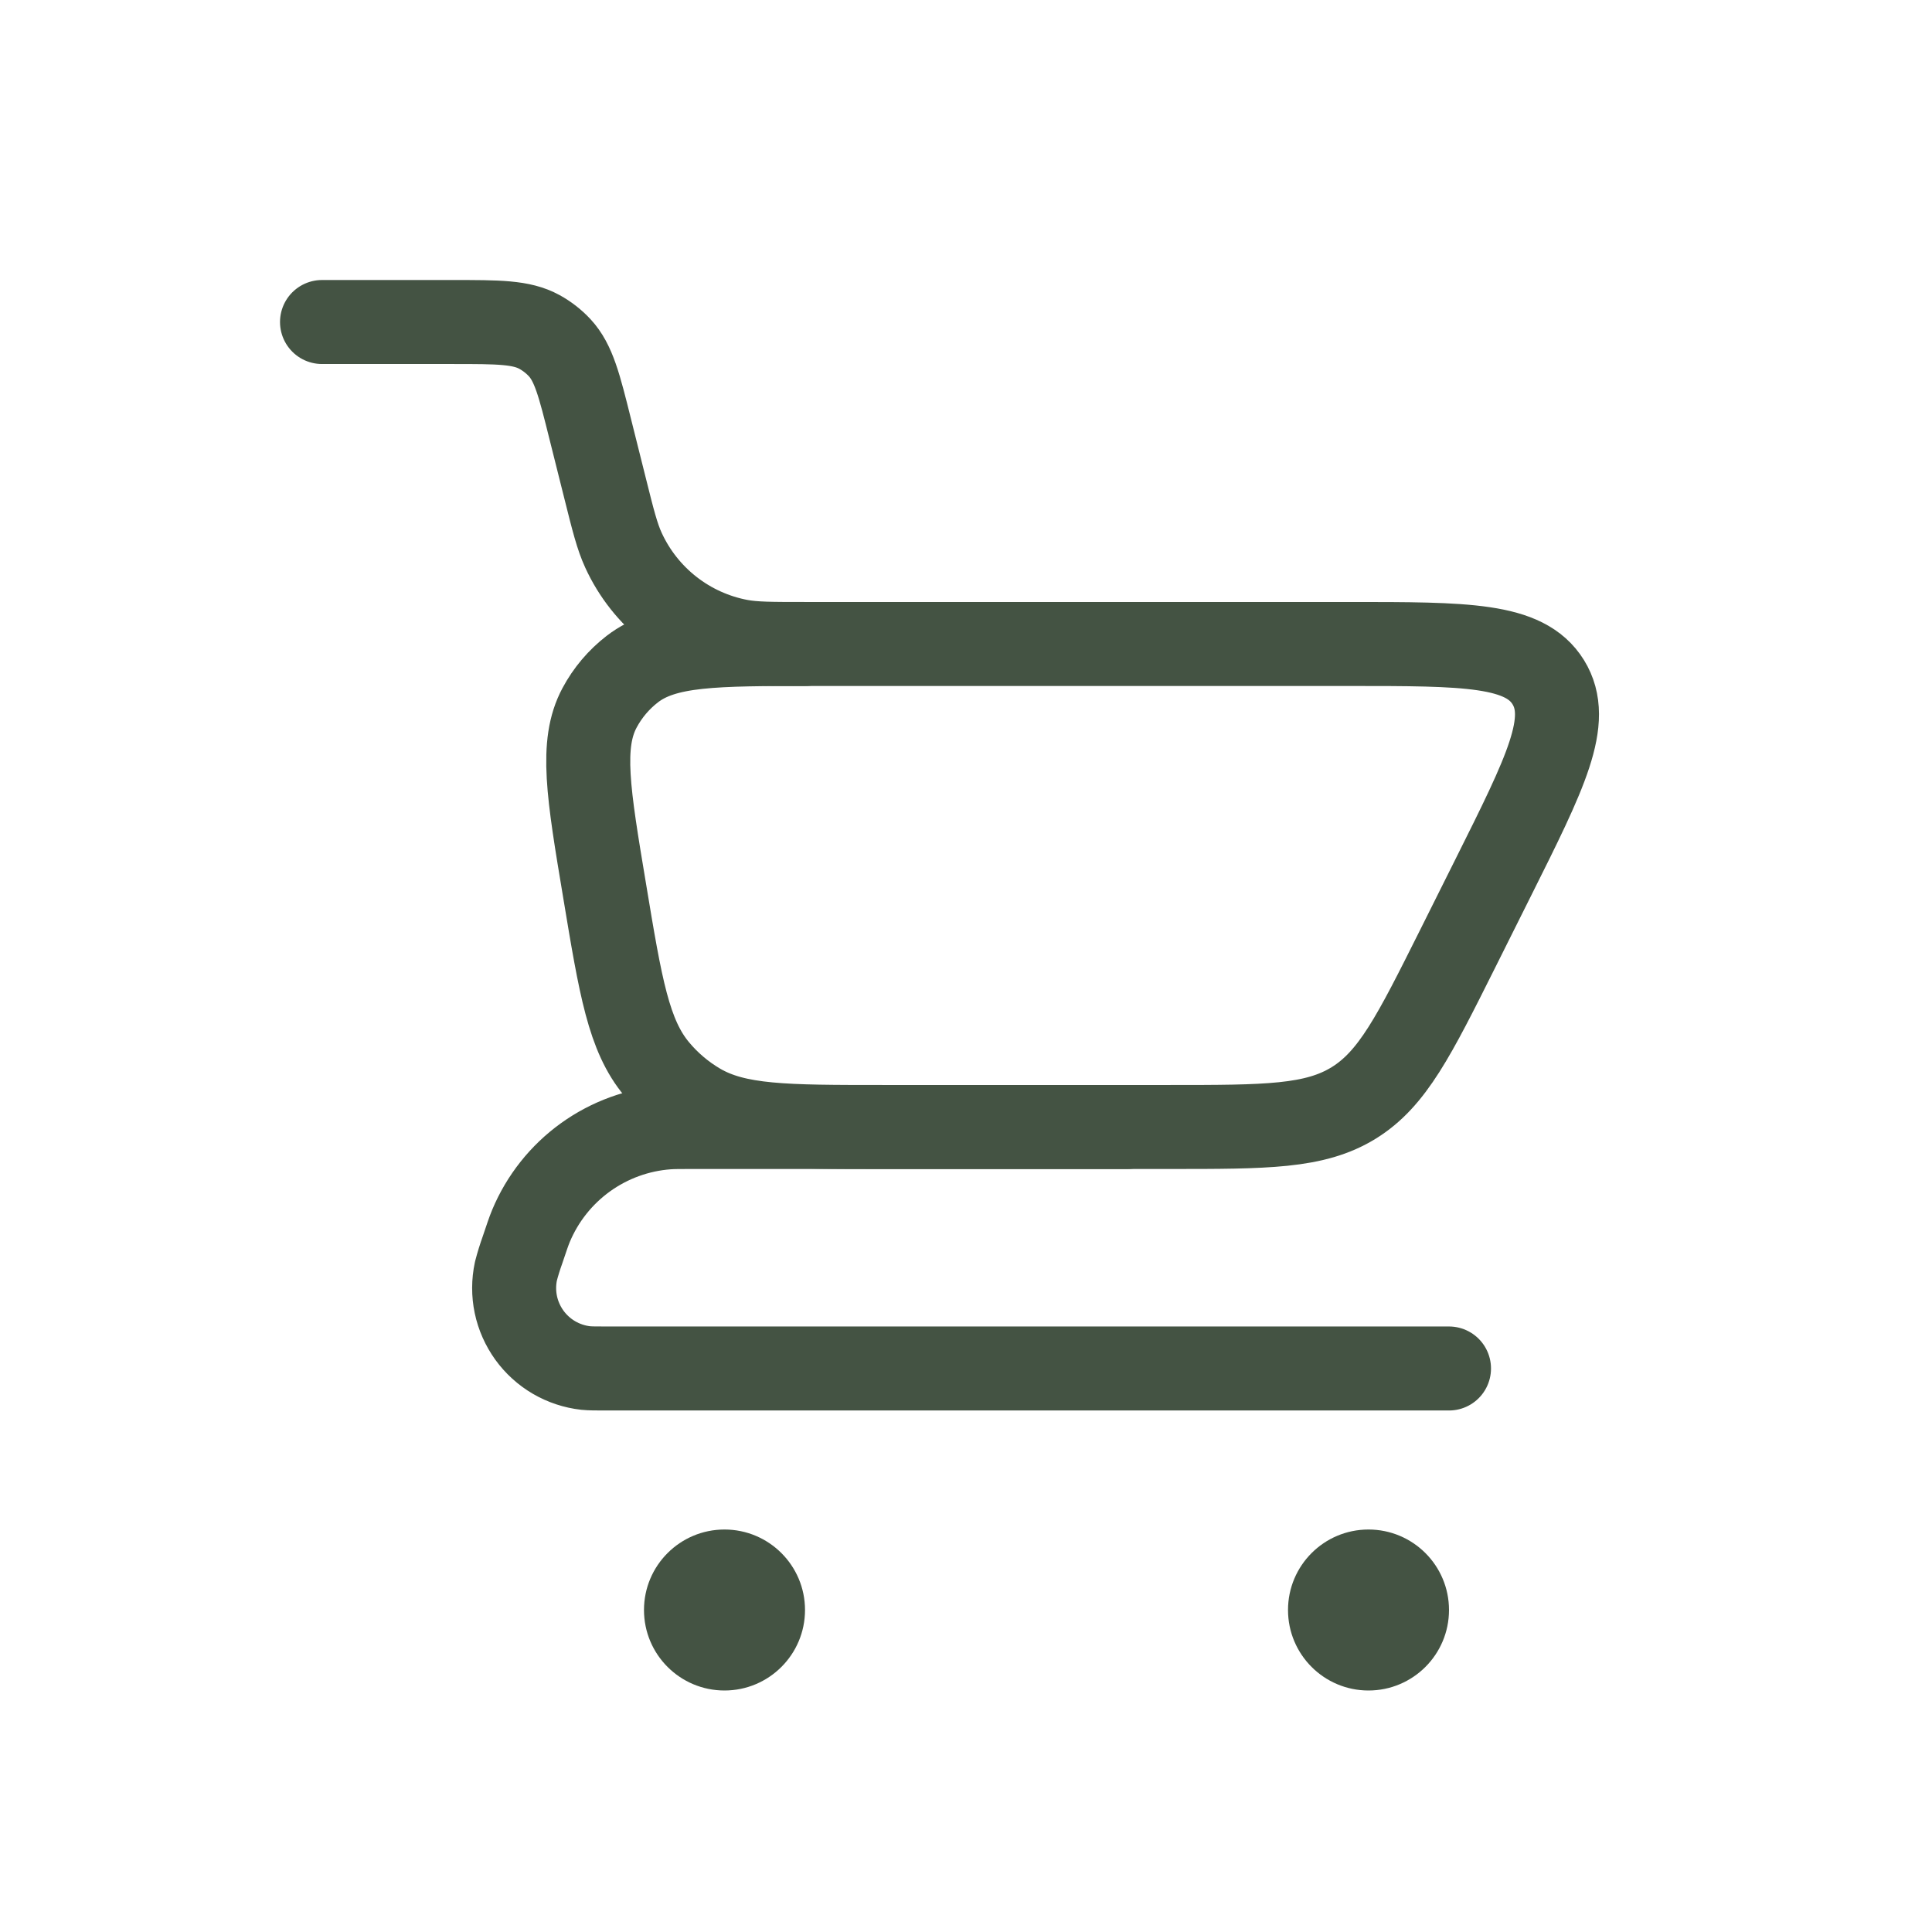 <?xml version="1.0" encoding="UTF-8"?> <svg xmlns="http://www.w3.org/2000/svg" width="46" height="46" viewBox="0 0 46 46" fill="none"><path d="M7.667 7.667H10.783C11.87 7.667 12.412 7.667 12.845 7.904C13.024 8.003 13.186 8.129 13.325 8.278C13.66 8.64 13.792 9.167 14.055 10.222L14.404 11.615C14.597 12.389 14.695 12.777 14.845 13.102C15.1 13.658 15.485 14.145 15.967 14.522C16.449 14.899 17.015 15.155 17.616 15.268C17.969 15.333 18.367 15.333 19.167 15.333" stroke="#445343" stroke-width="2" stroke-linecap="round"></path><path d="M34.5 32.583H14.471C14.193 32.583 14.053 32.583 13.946 32.572C13.68 32.542 13.423 32.457 13.191 32.322C12.96 32.187 12.76 32.005 12.603 31.788C12.447 31.57 12.337 31.323 12.282 31.061C12.227 30.799 12.228 30.528 12.284 30.266C12.328 30.096 12.38 29.929 12.439 29.764C12.539 29.469 12.587 29.321 12.642 29.189C12.915 28.535 13.364 27.97 13.938 27.556C14.513 27.142 15.191 26.895 15.897 26.843C16.039 26.833 16.196 26.833 16.504 26.833H26.833" stroke="#445343" stroke-width="2" stroke-linecap="round" stroke-linejoin="round"></path><path d="M27.845 26.833H21.034C18.703 26.833 17.538 26.833 16.639 26.306C16.26 26.083 15.922 25.797 15.64 25.459C14.969 24.658 14.777 23.508 14.396 21.21C14.007 18.881 13.813 17.716 14.275 16.853C14.467 16.493 14.734 16.178 15.057 15.929C15.832 15.333 17.012 15.333 19.374 15.333H32.131C34.91 15.333 36.3 15.333 36.863 16.242C37.425 17.152 36.802 18.394 35.56 20.88L34.703 22.596C33.672 24.658 33.156 25.689 32.231 26.26C31.303 26.833 30.151 26.833 27.845 26.833Z" stroke="#445343" stroke-width="2" stroke-linecap="round"></path><path d="M32.583 40.25C33.642 40.25 34.5 39.392 34.5 38.333C34.5 37.275 33.642 36.417 32.583 36.417C31.525 36.417 30.667 37.275 30.667 38.333C30.667 39.392 31.525 40.25 32.583 40.25Z" fill="#445343"></path><path d="M17.25 40.25C18.308 40.25 19.167 39.392 19.167 38.333C19.167 37.275 18.308 36.417 17.25 36.417C16.191 36.417 15.333 37.275 15.333 38.333C15.333 39.392 16.191 40.25 17.25 40.25Z" fill="#445343"></path></svg> 